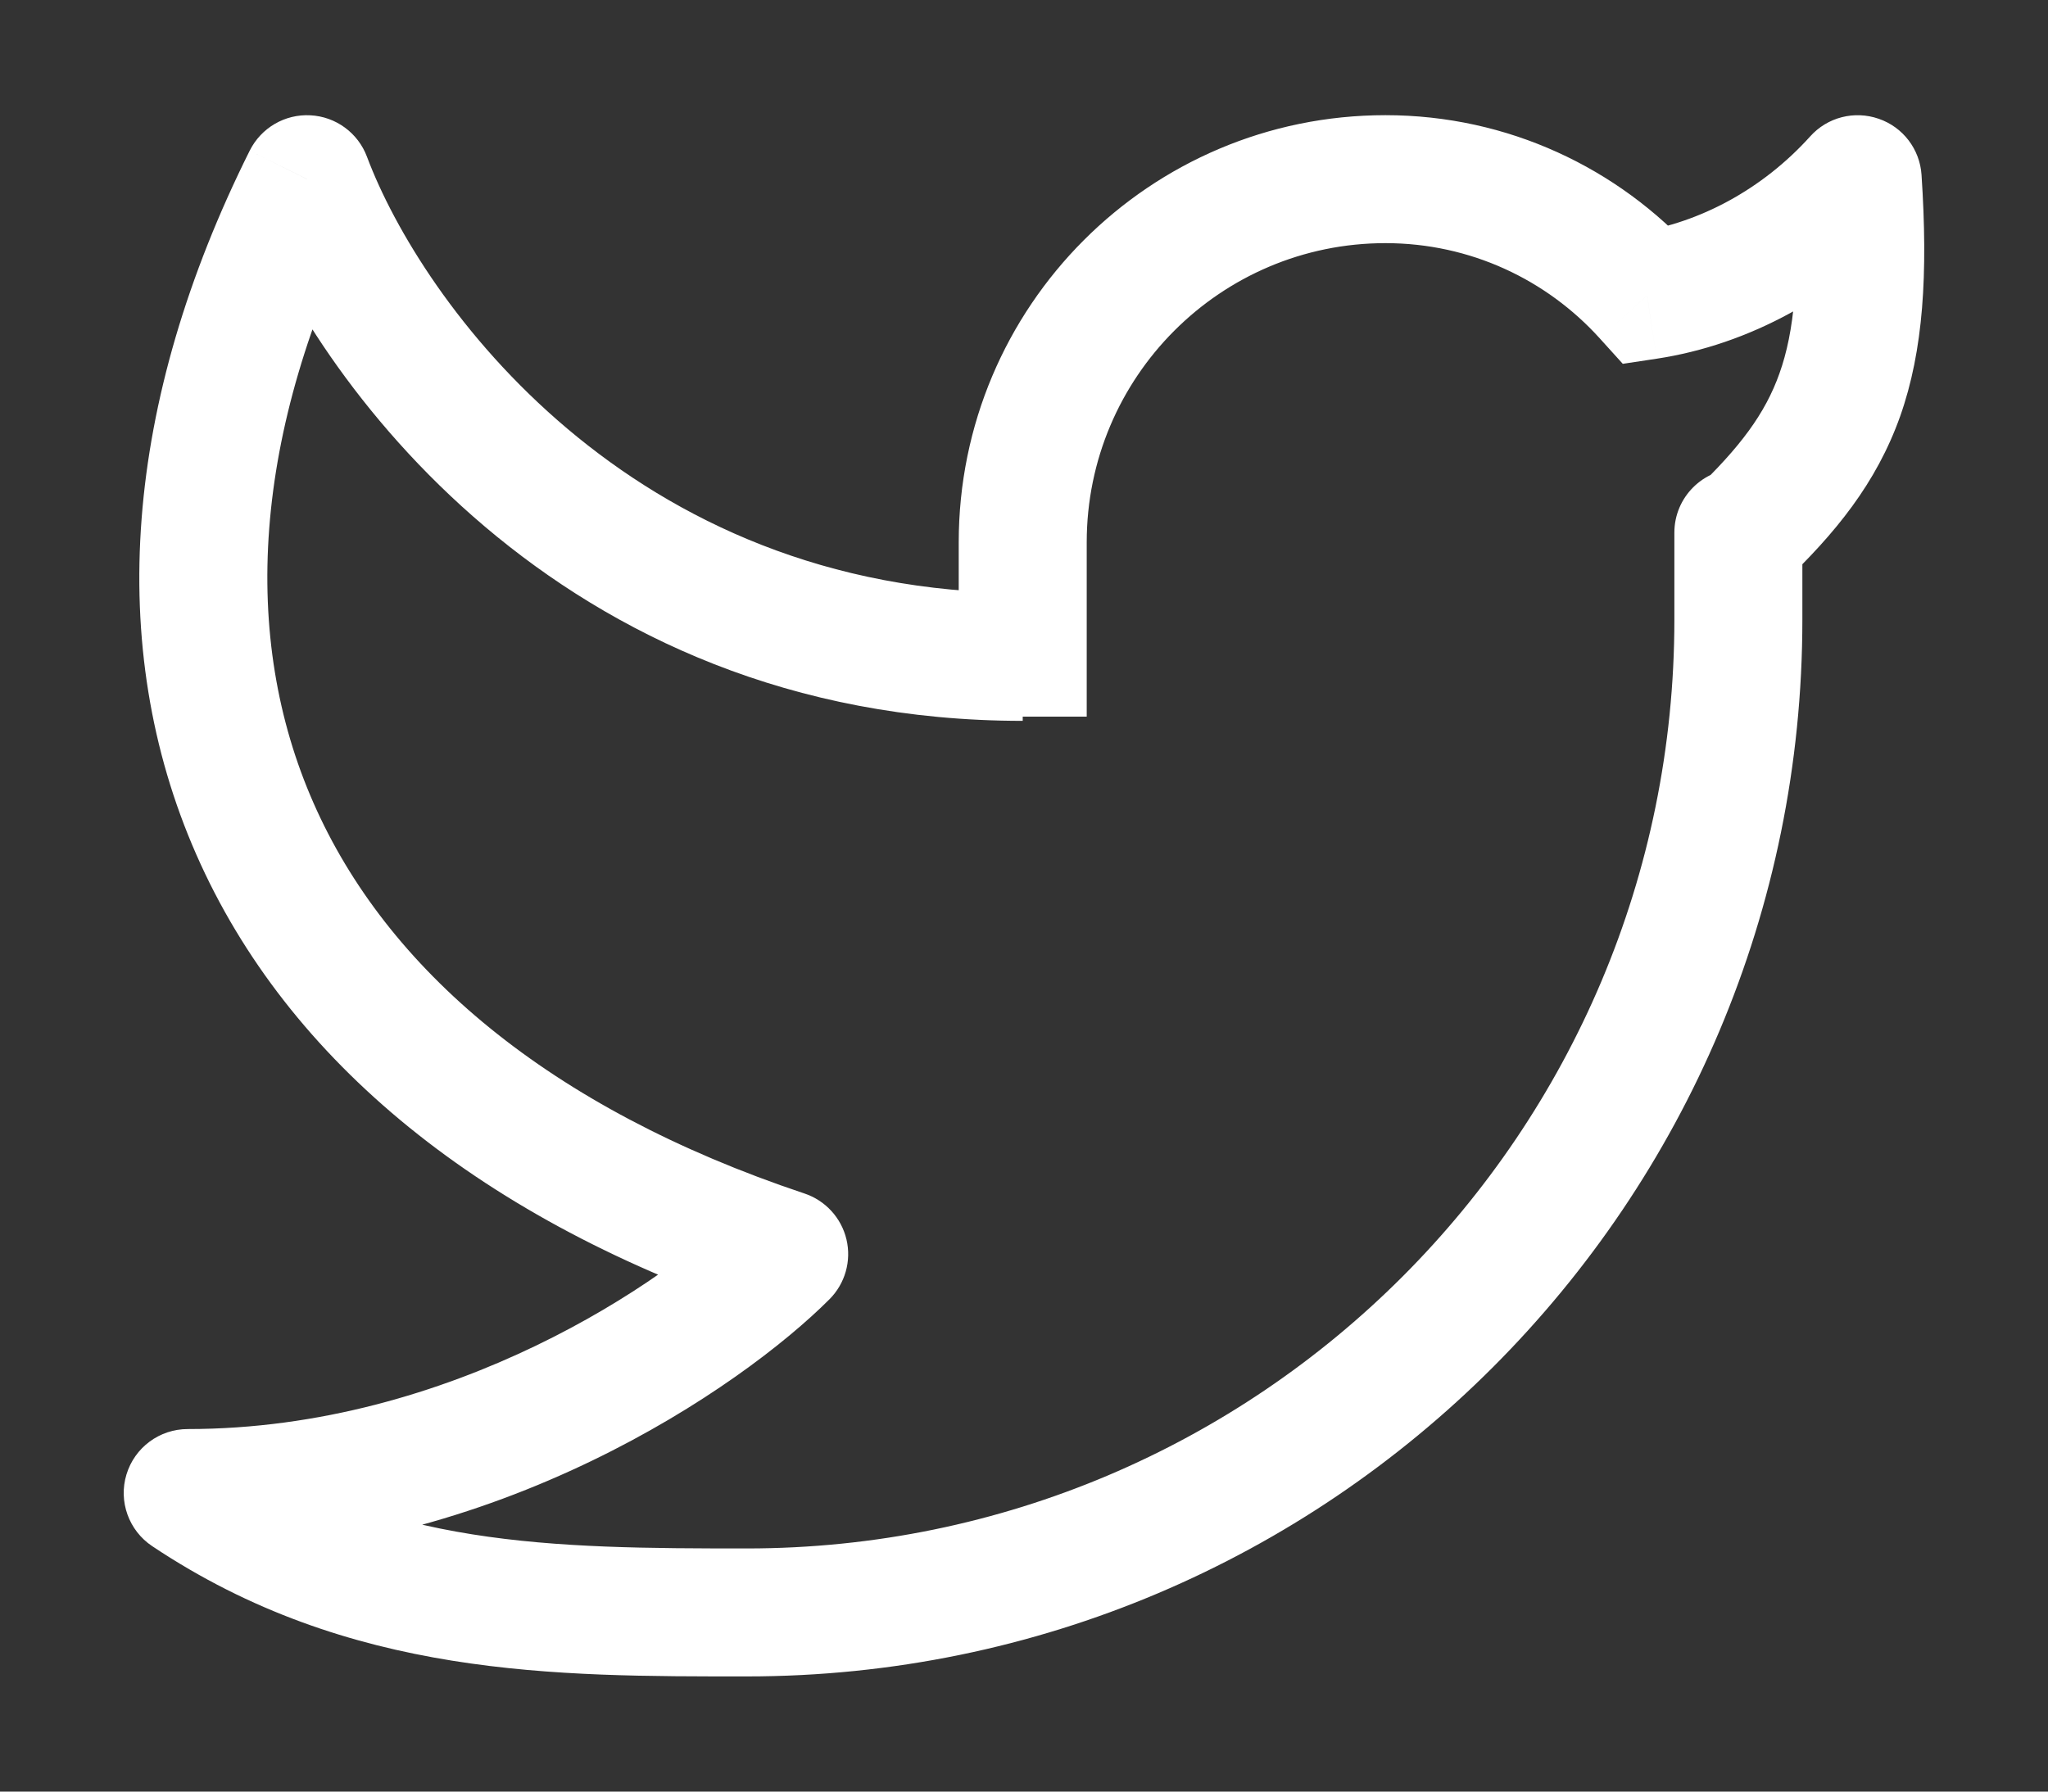 <svg width="16" height="14" viewBox="0 0 16 14" fill="none" xmlns="http://www.w3.org/2000/svg">
<rect x="0" y="0" width="16" height="14" fill="#333333" stroke="none"/>
<path d="M14.513 1.4L15.012 1.367C14.999 1.166 14.867 0.993 14.677 0.928C14.487 0.862 14.276 0.916 14.142 1.066L14.513 1.4ZM14.081 4.162C14.081 3.886 13.857 3.662 13.581 3.662C13.305 3.662 13.081 3.886 13.081 4.162H14.081ZM7.99 4.238L7.49 4.238L7.49 4.238L7.99 4.238ZM7.99 5.133L8.49 5.133L8.49 5.133L7.99 5.133ZM1.467 11.667V11.167C1.246 11.167 1.052 11.311 0.988 11.522C0.924 11.732 1.006 11.96 1.189 12.082L1.467 11.667ZM2.399 1.4L2.867 1.225C2.797 1.038 2.623 0.911 2.425 0.901C2.226 0.89 2.04 0.999 1.951 1.177L2.399 1.4ZM6.126 9.8L6.48 10.153C6.602 10.031 6.653 9.854 6.613 9.685C6.573 9.517 6.449 9.381 6.284 9.326L6.126 9.8ZM12.868 2.309L12.498 2.644L12.678 2.843L12.943 2.803L12.868 2.309ZM14.014 1.433C14.062 2.157 14.018 2.593 13.902 2.918C13.79 3.233 13.595 3.494 13.235 3.839L13.927 4.561C14.338 4.168 14.658 3.778 14.845 3.253C15.027 2.737 15.063 2.141 15.012 1.367L14.014 1.433ZM14.081 4.842V4.162H13.081V4.842H14.081ZM7.49 4.238L7.49 5.133L8.49 5.133L8.49 4.238L7.49 4.238ZM7.49 5.133L7.49 5.6L8.49 5.6L8.49 5.133L7.49 5.133ZM10.824 0.9C8.982 0.9 7.49 2.395 7.49 4.238H8.49C8.49 2.946 9.536 1.9 10.824 1.9V0.9ZM13.081 4.842C13.081 8.851 9.836 12.1 5.835 12.1V13.1C10.39 13.1 14.081 9.402 14.081 4.842H13.081ZM1.93 1.575C2.44 2.938 4.355 5.633 7.99 5.633V4.633C4.916 4.633 3.289 2.351 2.867 1.225L1.93 1.575ZM1.951 1.177C0.971 3.14 0.818 5.049 1.533 6.676C2.246 8.3 3.78 9.544 5.968 10.274L6.284 9.326C4.279 8.656 3.017 7.567 2.449 6.274C1.882 4.985 1.962 3.393 2.846 1.623L1.951 1.177ZM5.772 9.447C5.215 10.005 3.533 11.167 1.467 11.167V12.167C3.873 12.167 5.795 10.839 6.48 10.153L5.772 9.447ZM13.239 1.973C12.644 1.315 11.782 0.9 10.824 0.9V1.9C11.487 1.9 12.084 2.186 12.498 2.644L13.239 1.973ZM12.943 2.803C13.661 2.694 14.36 2.317 14.885 1.734L14.142 1.066C13.766 1.483 13.273 1.741 12.793 1.814L12.943 2.803ZM1.189 12.082C2.73 13.111 4.346 13.1 5.835 13.1V12.1C4.313 12.1 2.999 12.089 1.744 11.251L1.189 12.082Z" fill="white"/>
</svg>
